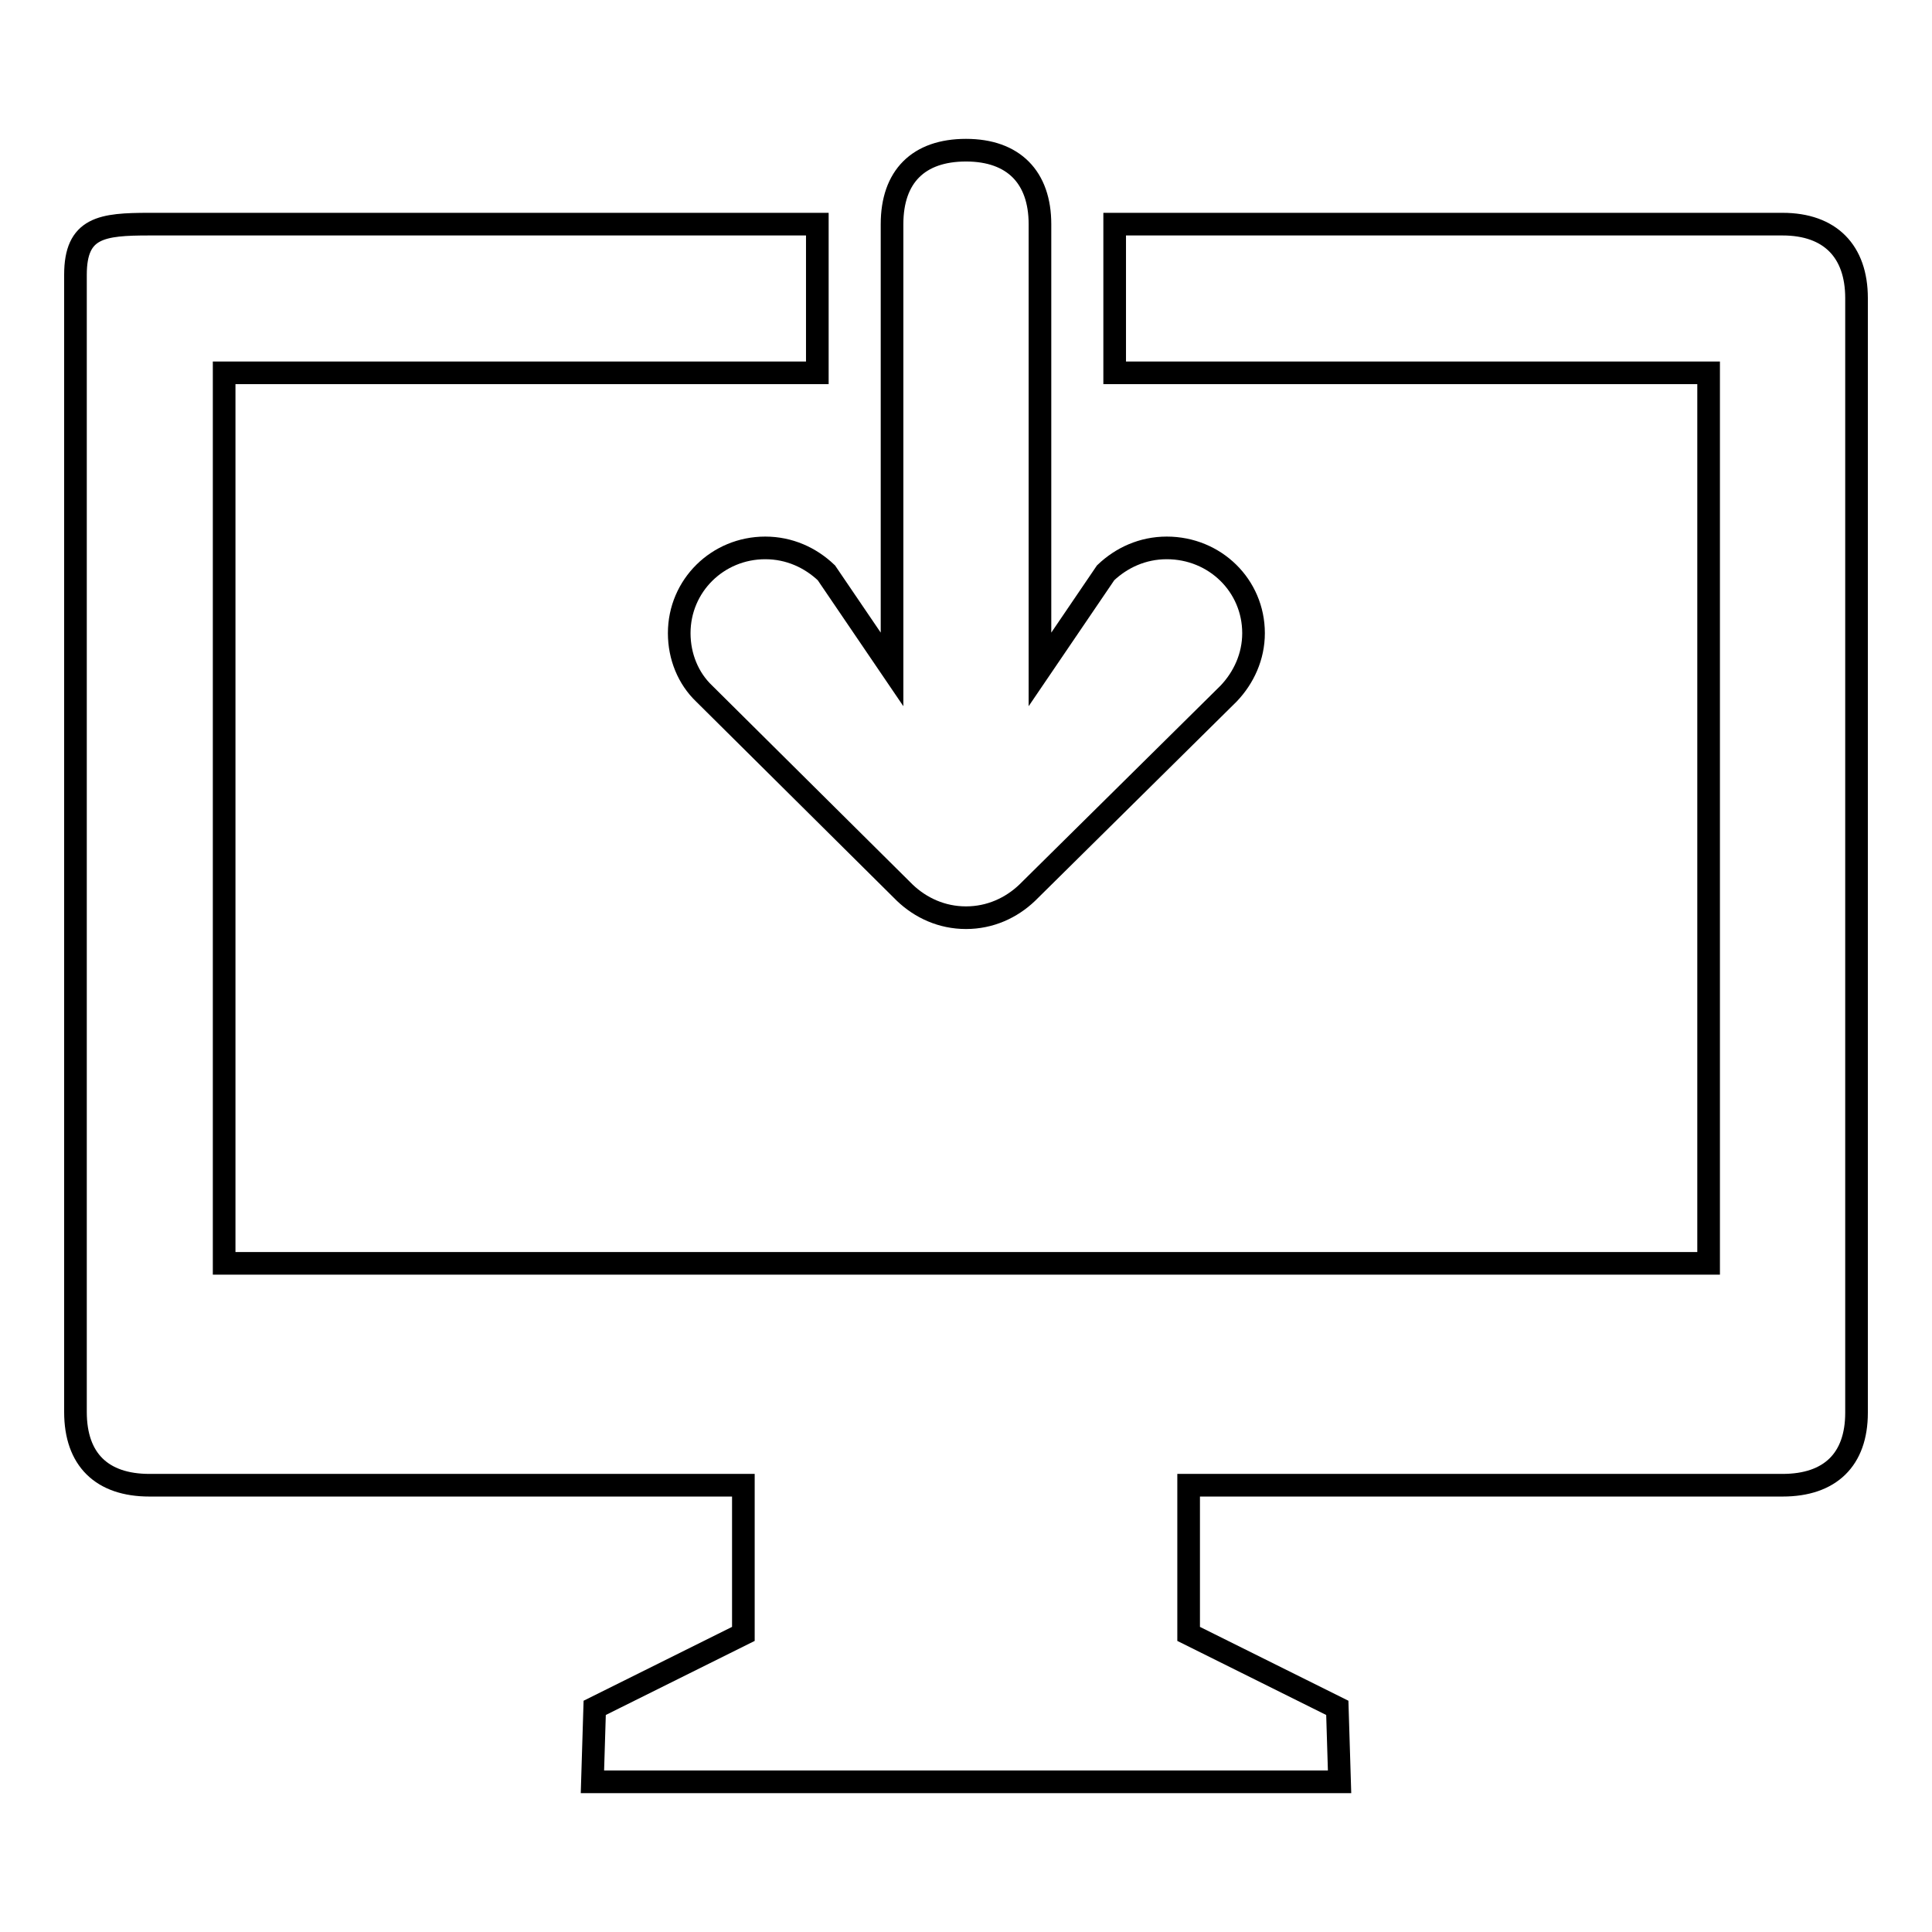 <?xml version="1.0" encoding="utf-8"?>
<!-- Svg Vector Icons : http://www.onlinewebfonts.com/icon -->
<!DOCTYPE svg PUBLIC "-//W3C//DTD SVG 1.1//EN" "http://www.w3.org/Graphics/SVG/1.1/DTD/svg11.dtd">
<svg version="1.1" xmlns="http://www.w3.org/2000/svg" xmlns:xlink="http://www.w3.org/1999/xlink" x="0px" y="0px" viewBox="0 0 256 256" enable-background="new 0 0 256 256" xml:space="preserve">
<g><g><path stroke-width="3" fill-opacity="0" stroke="#000000"  d="M236.2,196.8h-59h-19.7v19.7l19.7,9.8l0.3,9.8h-99l0.3-9.8l19.7-9.8v-19.7H78.8h-59c-6.3,0-9.8-3.4-9.8-9.7V36.4c0-6.3,3.5-6.7,9.8-6.7h88.5v19.7H29.7v118h196.7v-118h-78.7V29.7h88.5c6.3,0,9.8,3.6,9.8,9.8v147.7C246,193.4,242.5,196.8,236.2,196.8z M166.1,83.9c0,3.1-1.3,5.9-3.3,8l-26.7,26.4c-2.1,2-4.9,3.3-8.1,3.3s-6-1.3-8.1-3.3L93.3,91.9c-2.1-2-3.3-4.9-3.3-8c0-6.3,5.1-11.3,11.4-11.3c3.2,0,6,1.3,8.1,3.3l8.7,12.8v-59c0-6.3,3.5-9.8,9.8-9.8c6.3,0,9.8,3.6,9.8,9.8v59l8.7-12.8c2.1-2,4.9-3.3,8.1-3.3C161,72.6,166.1,77.6,166.1,83.9z"/></g></g>
</svg>